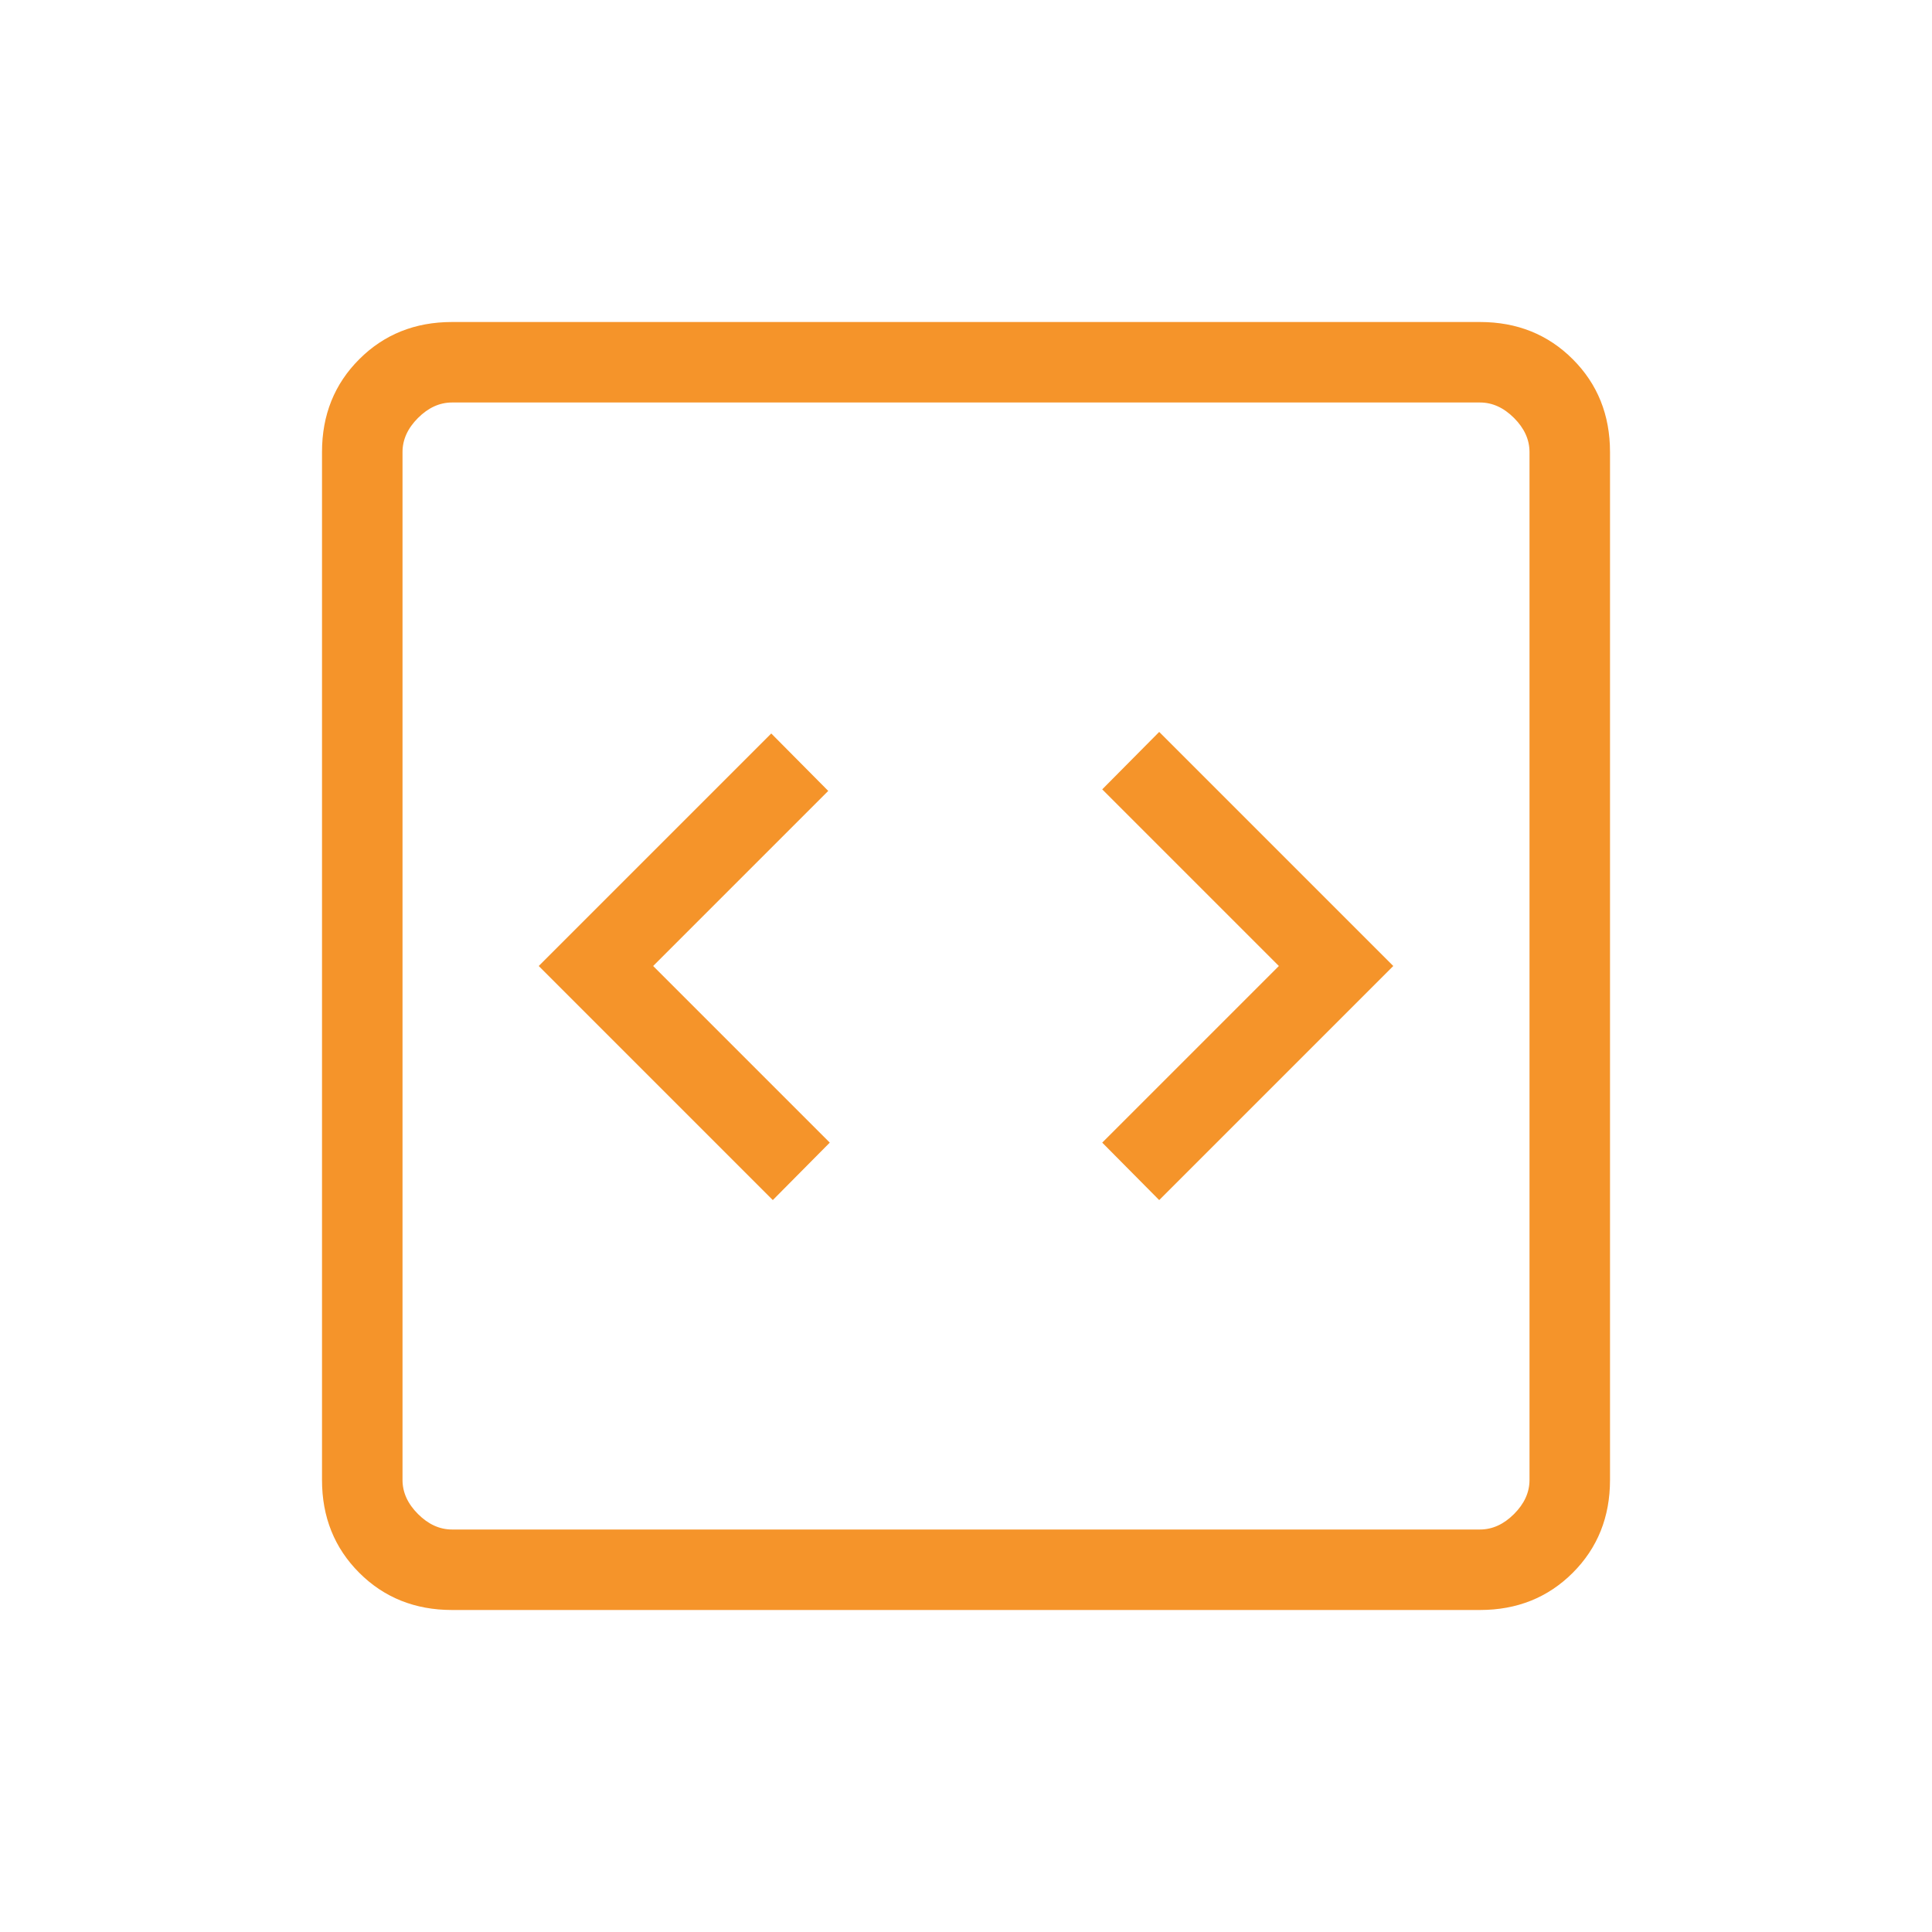 <svg width="88" height="88" viewBox="0 0 88 88" fill="none" xmlns="http://www.w3.org/2000/svg">
<g id="icon">
<path id="Vector" d="M35.2 54.662L37.795 52.045L29.75 44L37.725 36.025L35.13 33.409L24.539 44L35.2 54.662ZM52.8 54.662L63.462 44L52.8 33.338L50.205 35.954L58.251 44L50.205 52.045L52.8 54.662ZM20.59 73.333C18.903 73.333 17.493 72.768 16.363 71.638C15.232 70.507 14.667 69.098 14.667 67.41V20.59C14.667 18.902 15.232 17.493 16.363 16.363C17.493 15.232 18.903 14.667 20.59 14.667H67.41C69.098 14.667 70.507 15.232 71.638 16.363C72.768 17.493 73.334 18.902 73.334 20.59V67.41C73.334 69.098 72.768 70.507 71.638 71.638C70.507 72.768 69.098 73.333 67.41 73.333H20.59ZM20.59 69.667H67.41C67.975 69.667 68.492 69.432 68.962 68.962C69.432 68.492 69.667 67.975 69.667 67.41V20.59C69.667 20.026 69.432 19.508 68.962 19.038C68.492 18.568 67.975 18.333 67.41 18.333H20.59C20.026 18.333 19.509 18.568 19.039 19.038C18.569 19.508 18.334 20.026 18.334 20.59V67.41C18.334 67.975 18.569 68.492 19.039 68.962C19.509 69.432 20.026 69.667 20.59 69.667Z" fill="#F5942A"/>
</g>
</svg>
